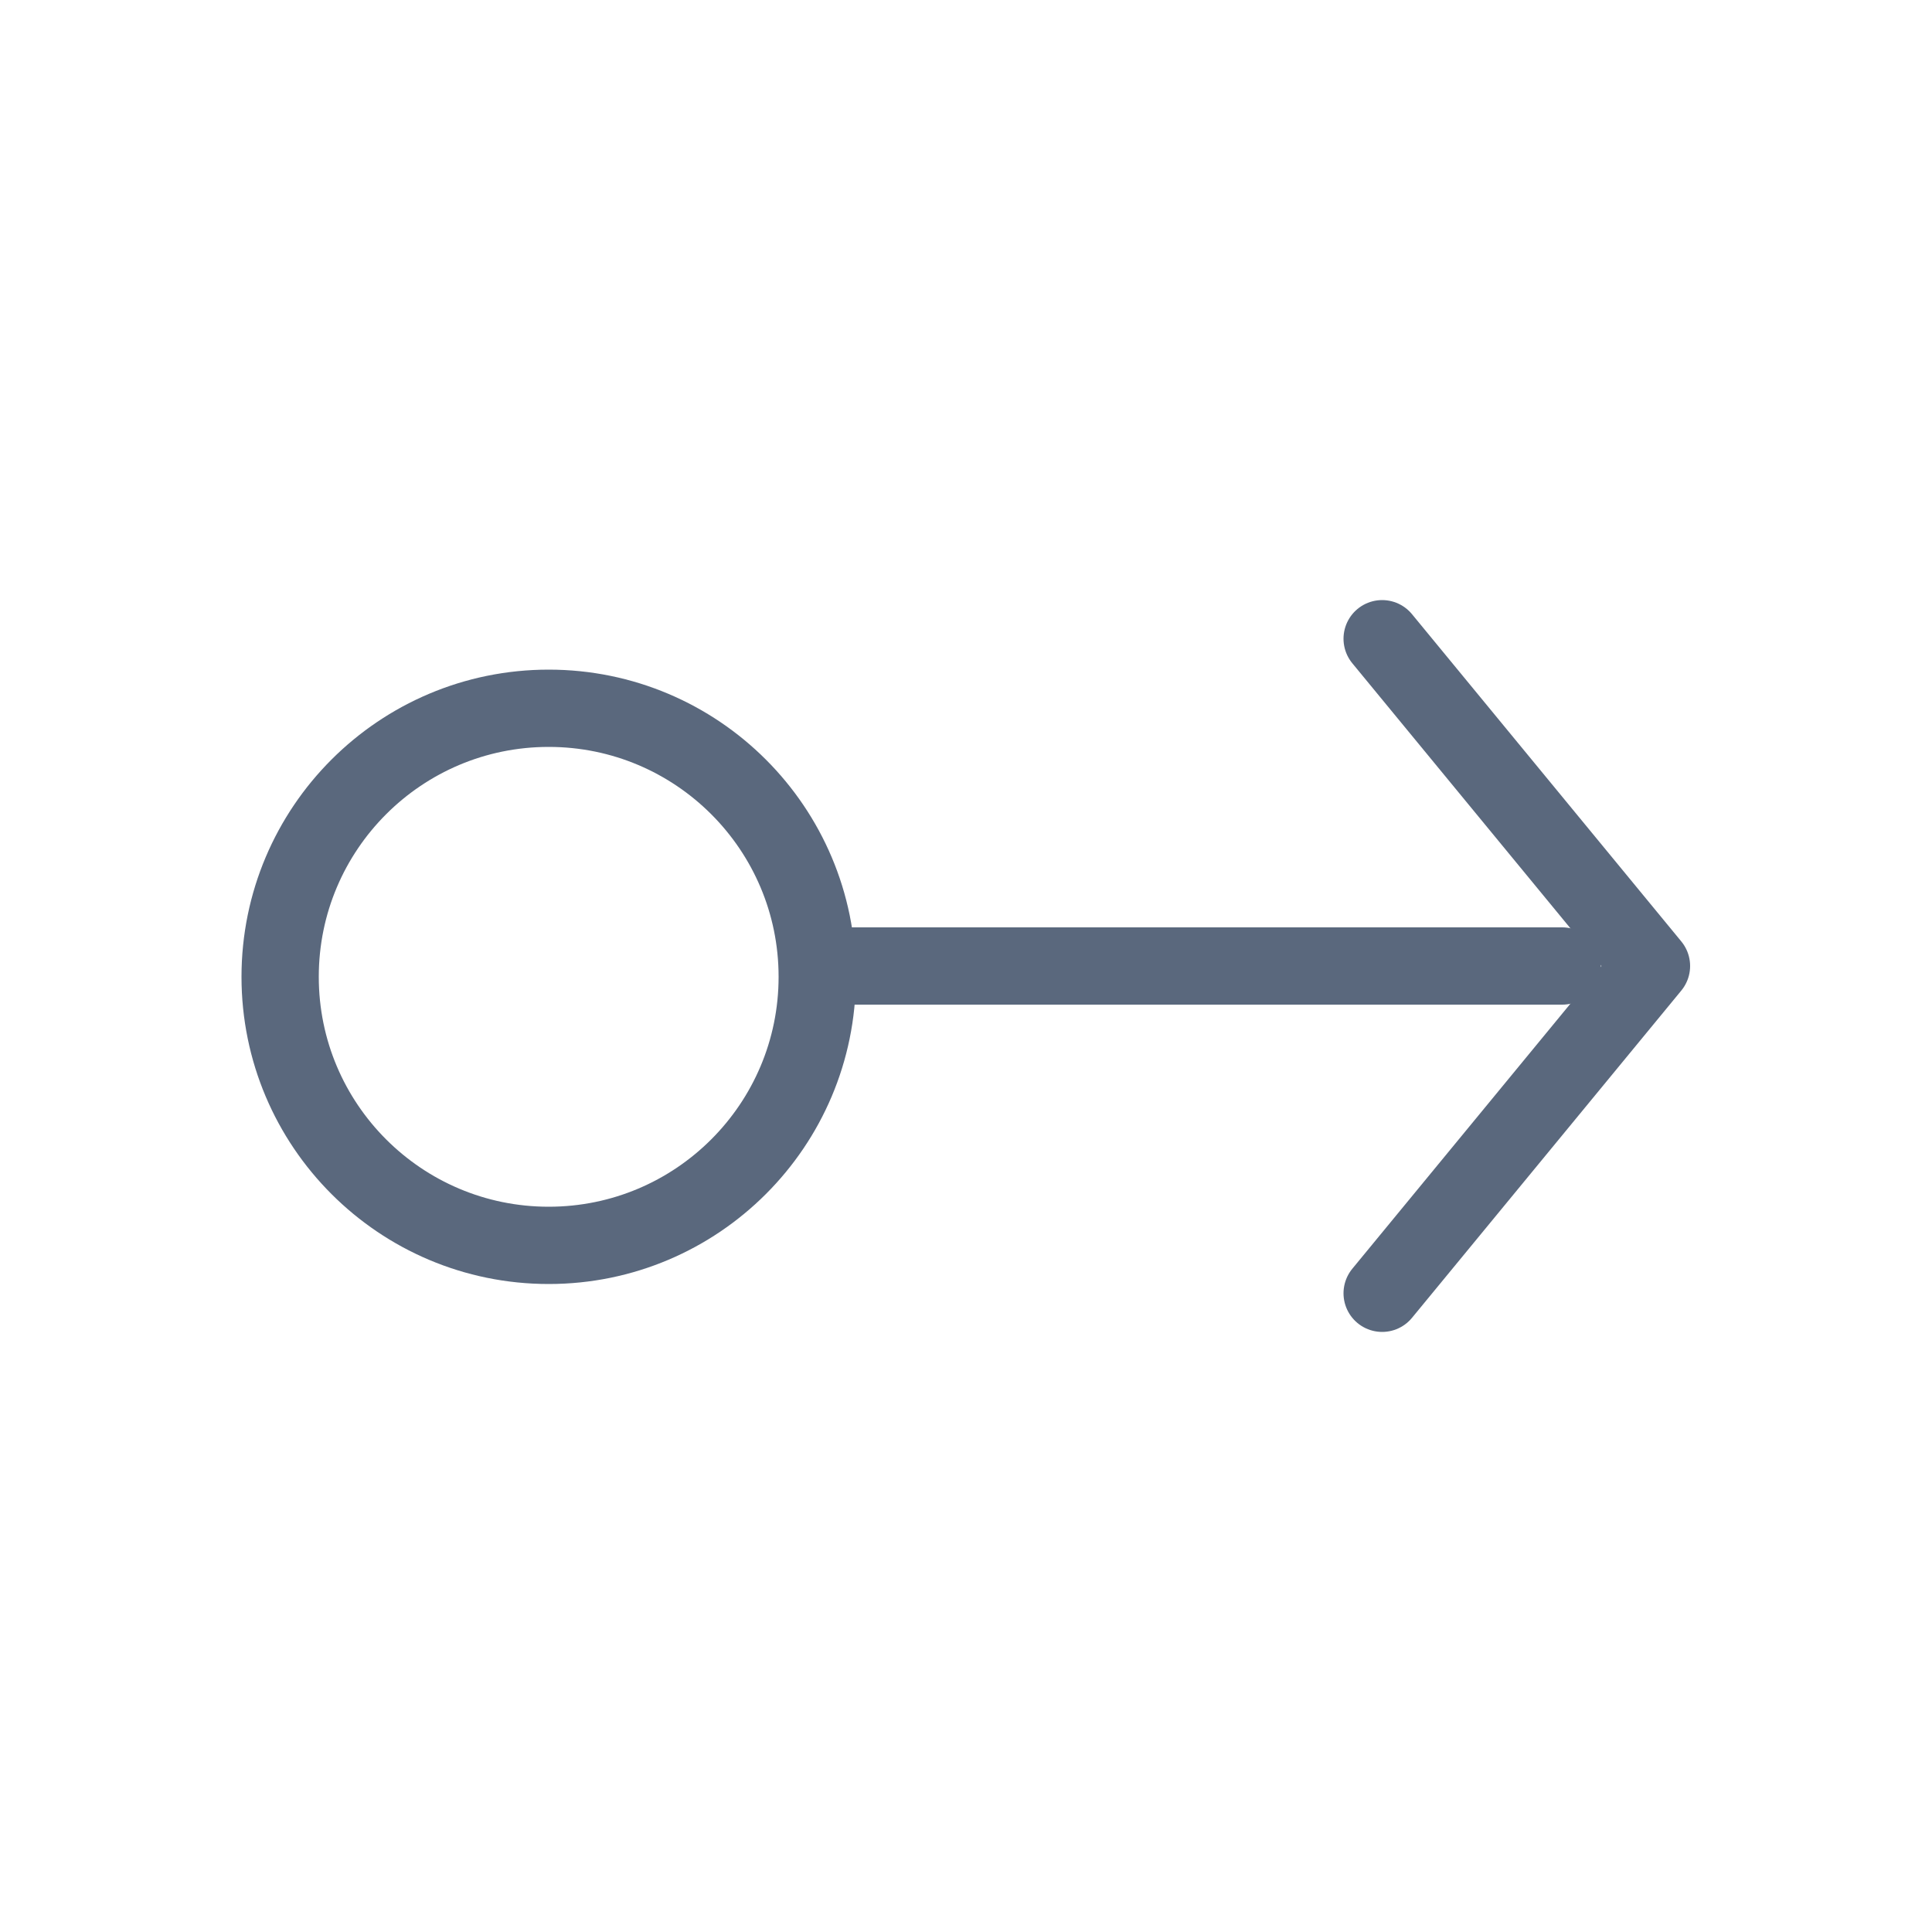 <svg id="Layer_1" data-name="Layer 1" xmlns="http://www.w3.org/2000/svg" viewBox="0 0 50 50"><defs><style>.cls-1{fill:none;stroke:#5a687d;stroke-linecap:round;stroke-linejoin:round;stroke-width:2px;}</style></defs><title>Trigger</title><circle class="cls-1" cx="14.2" cy="25.28" r="6.95"/><line class="cls-1" x1="21.62" y1="25" x2="40.43" y2="25"/><polyline class="cls-1" points="35.77 33.47 42.74 25 35.77 16.53"/></svg>